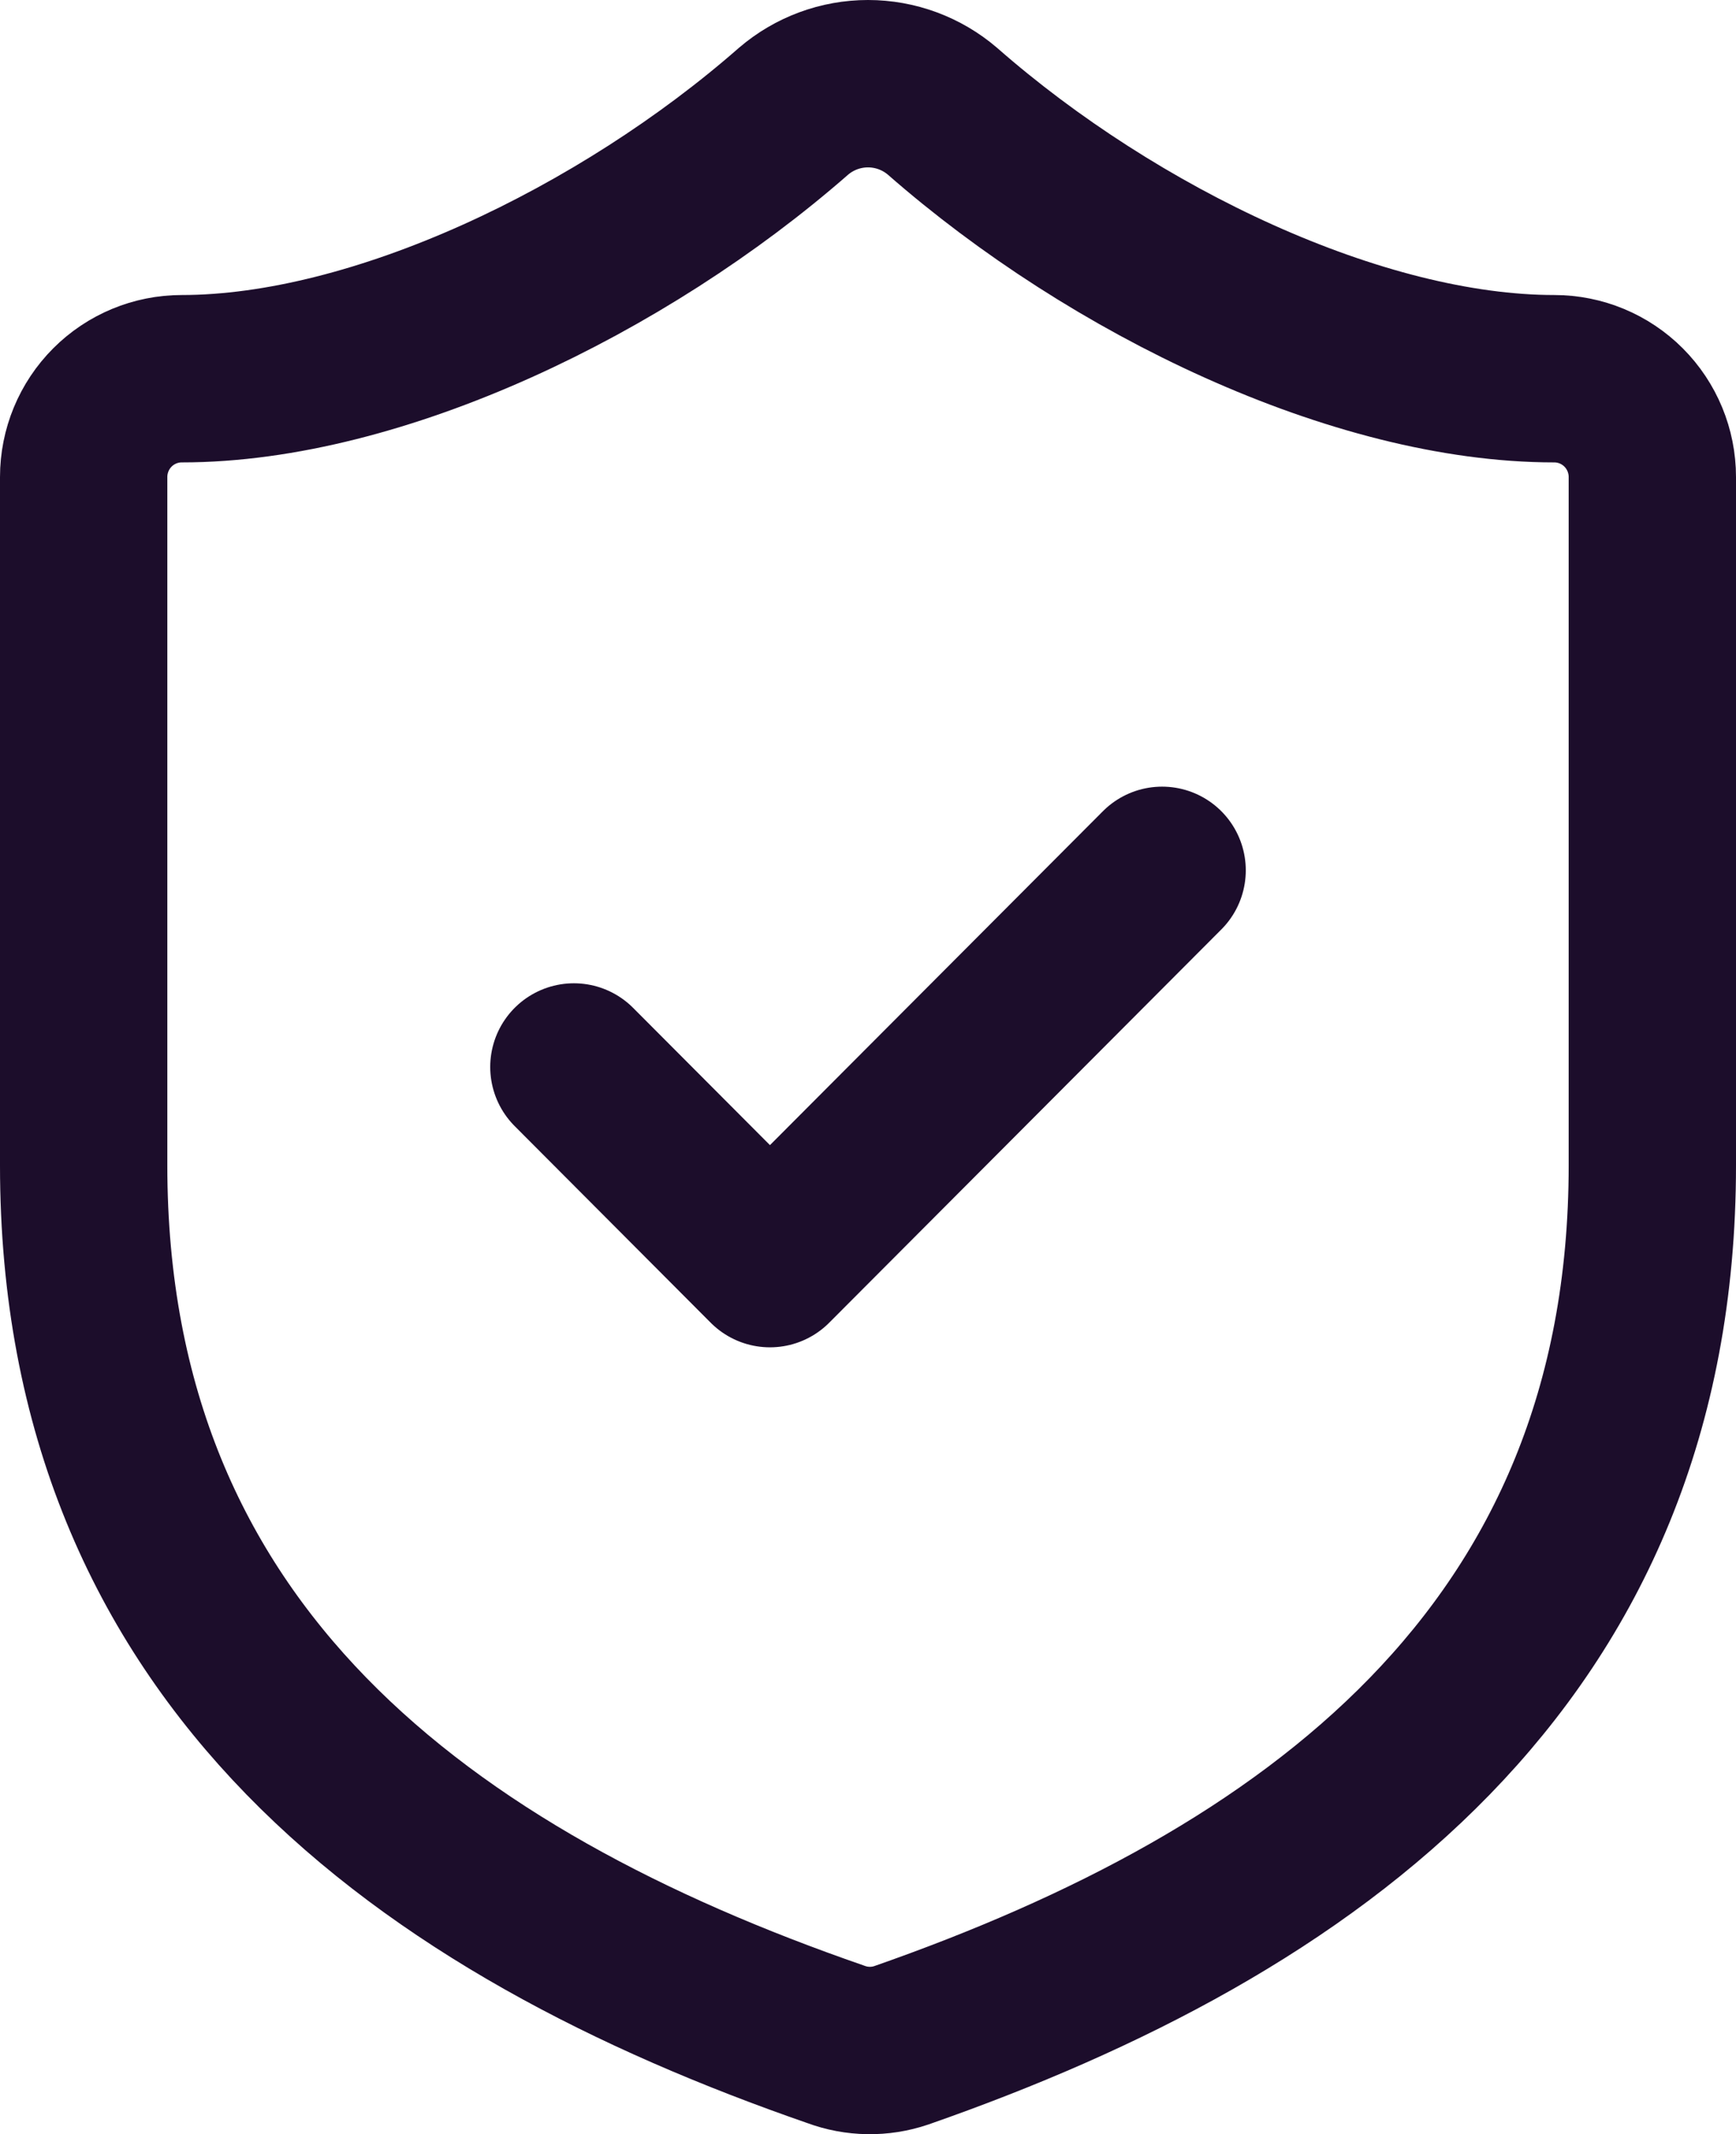 <svg xmlns="http://www.w3.org/2000/svg" fill="none" viewBox="0 0 83 102" height="102" width="83">
<path stroke-linejoin="round" stroke-linecap="round" stroke-width="8" stroke="#1C0D2B" d="M27.438 50.994L36.812 60.393L55.562 41.596M79 55.693C79 79.189 62.594 90.938 43.094 97.751C42.073 98.098 40.964 98.082 39.953 97.704C20.406 90.938 4 79.189 4 55.693V22.799C4 21.553 4.494 20.357 5.373 19.476C6.252 18.595 7.444 18.1 8.688 18.1C18.062 18.1 29.781 12.461 37.938 5.318C38.931 4.467 40.194 4 41.5 4C42.806 4 44.069 4.467 45.062 5.318C53.266 12.508 64.938 18.1 74.312 18.1C75.556 18.1 76.748 18.595 77.627 19.476C78.506 20.357 79 21.553 79 22.799V55.693Z"></path>
</svg>
